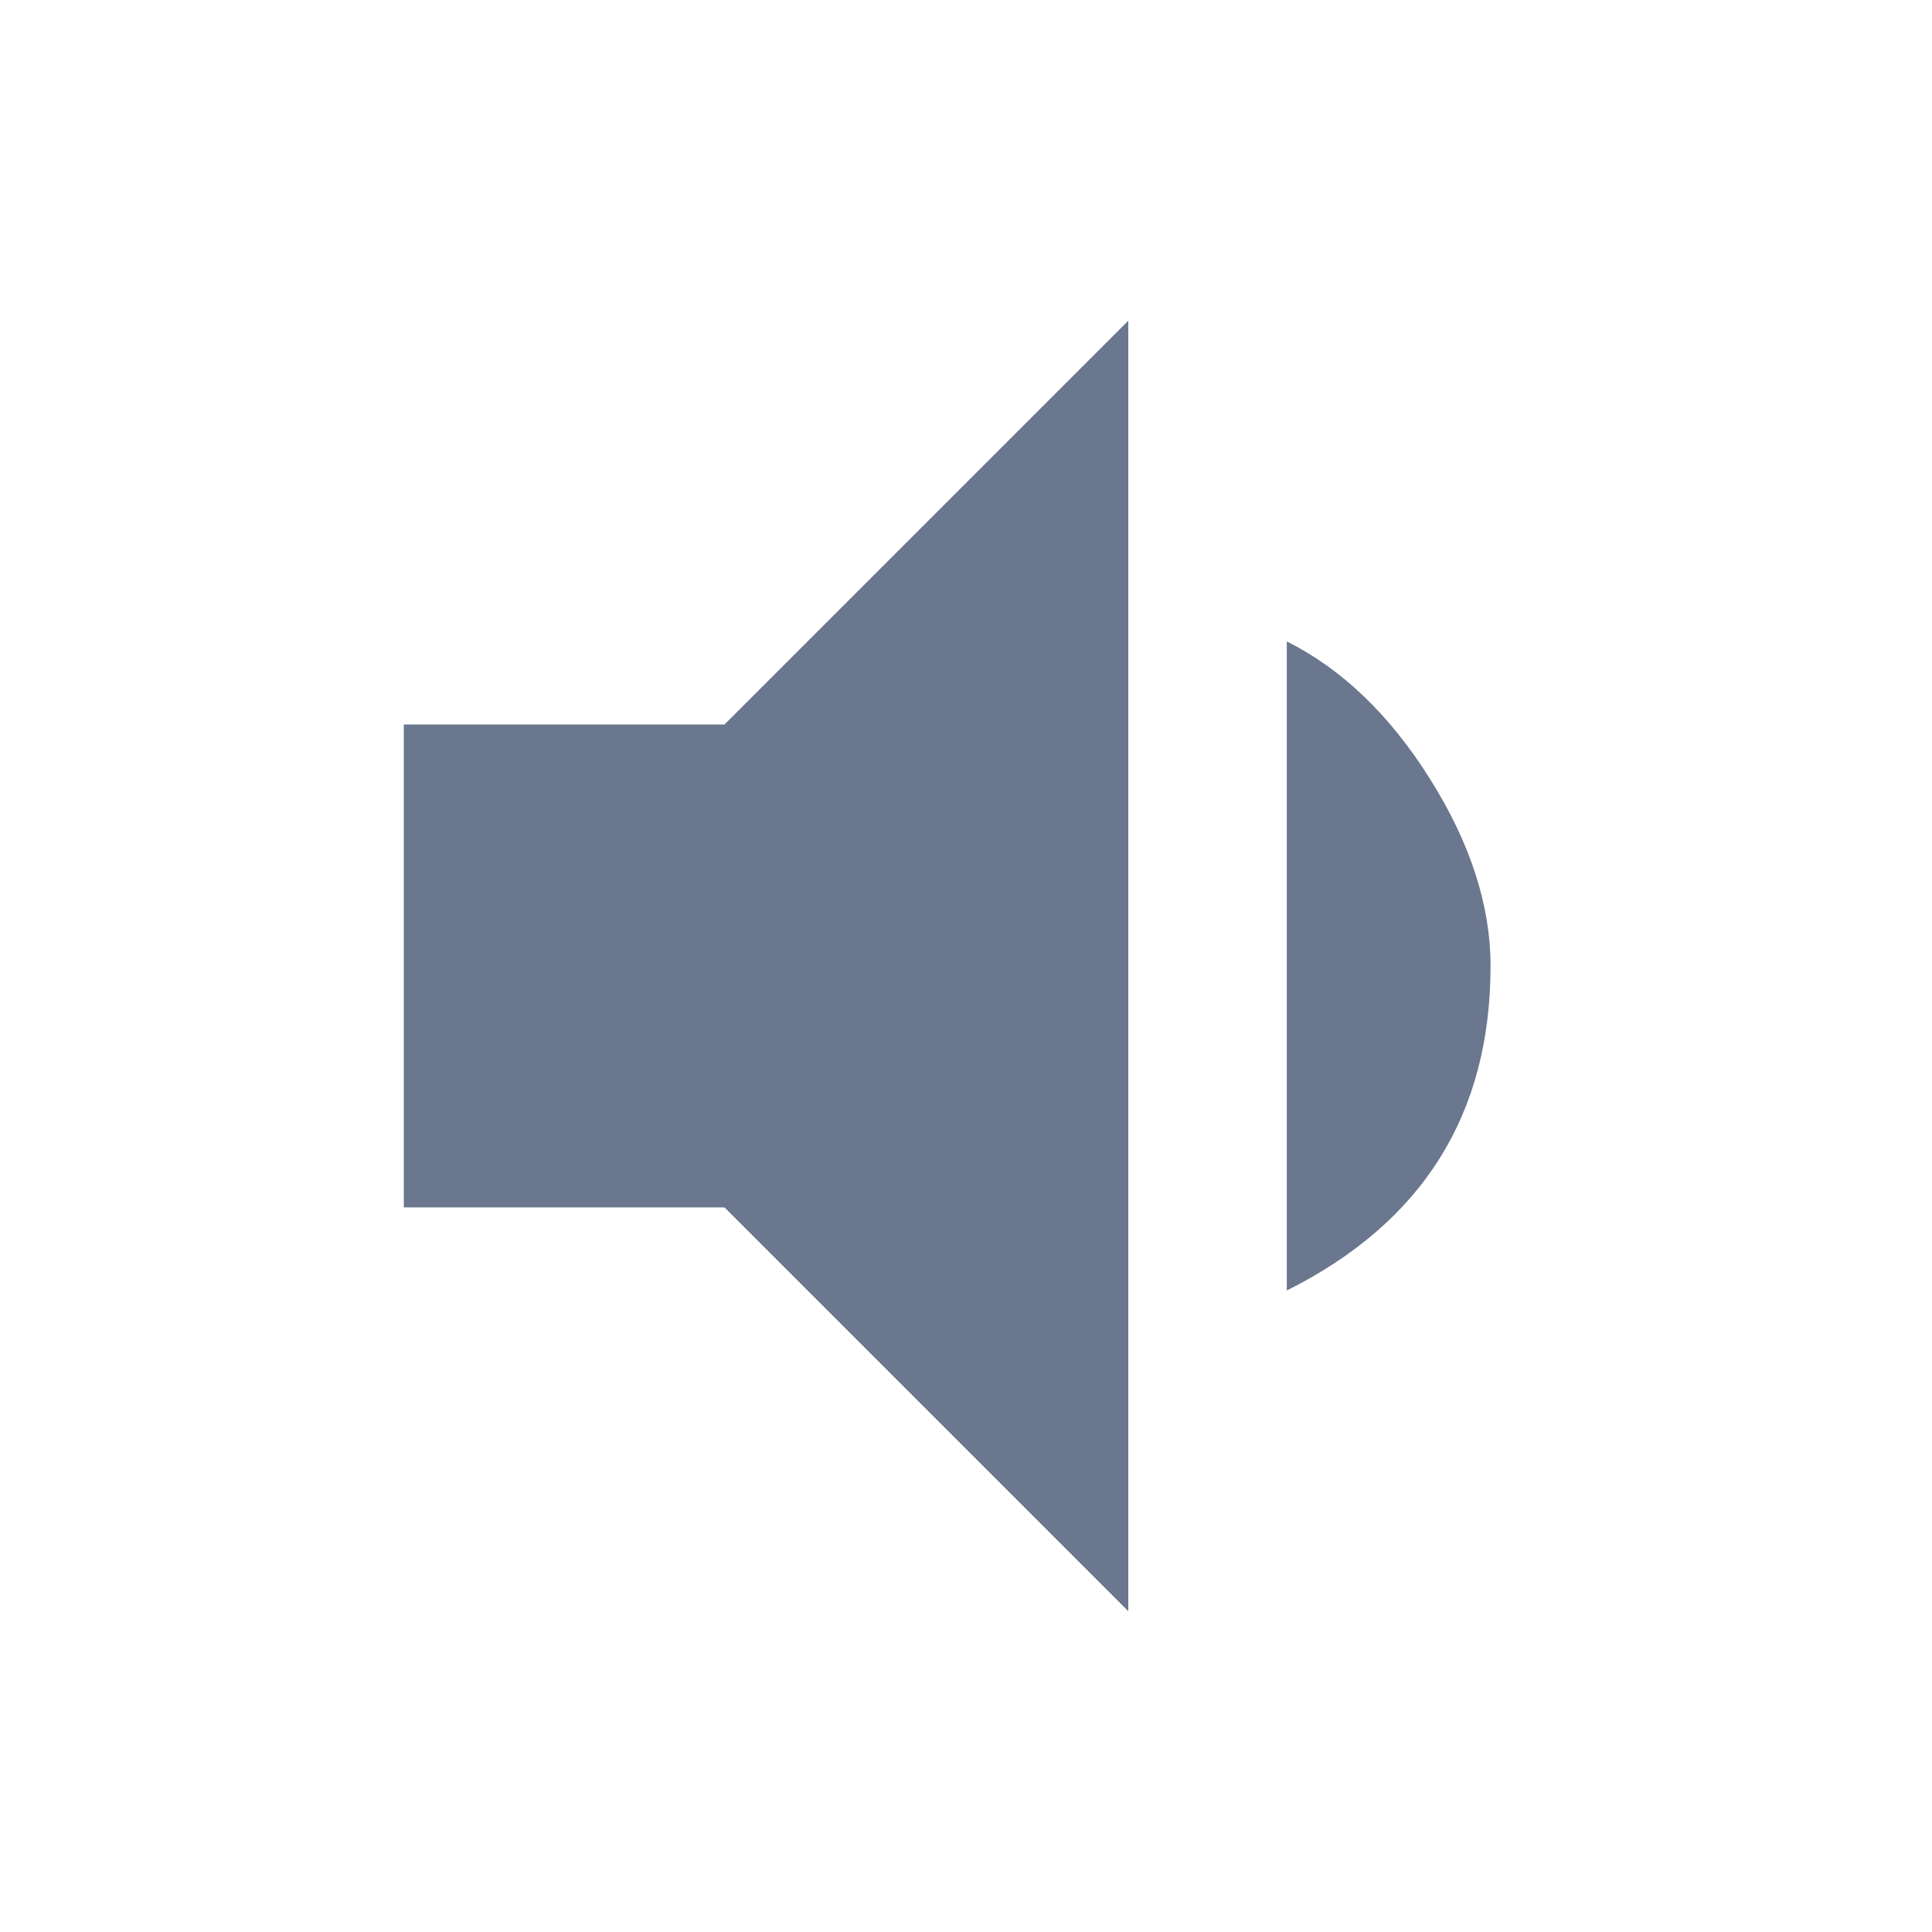 <svg xmlns="http://www.w3.org/2000/svg" aria-hidden="true" id="volume-low" viewBox="0 0 24 24">
  <path fill="#6A778E" d="M5.016 9h3.984l5.016-5.016v16.031l-5.016-5.016h-3.984v-6zM18.516 12q0 2.766-2.531 4.031v-8.063q1.031 0.516 1.781 1.711t0.75 2.32z"></path>
</svg>
